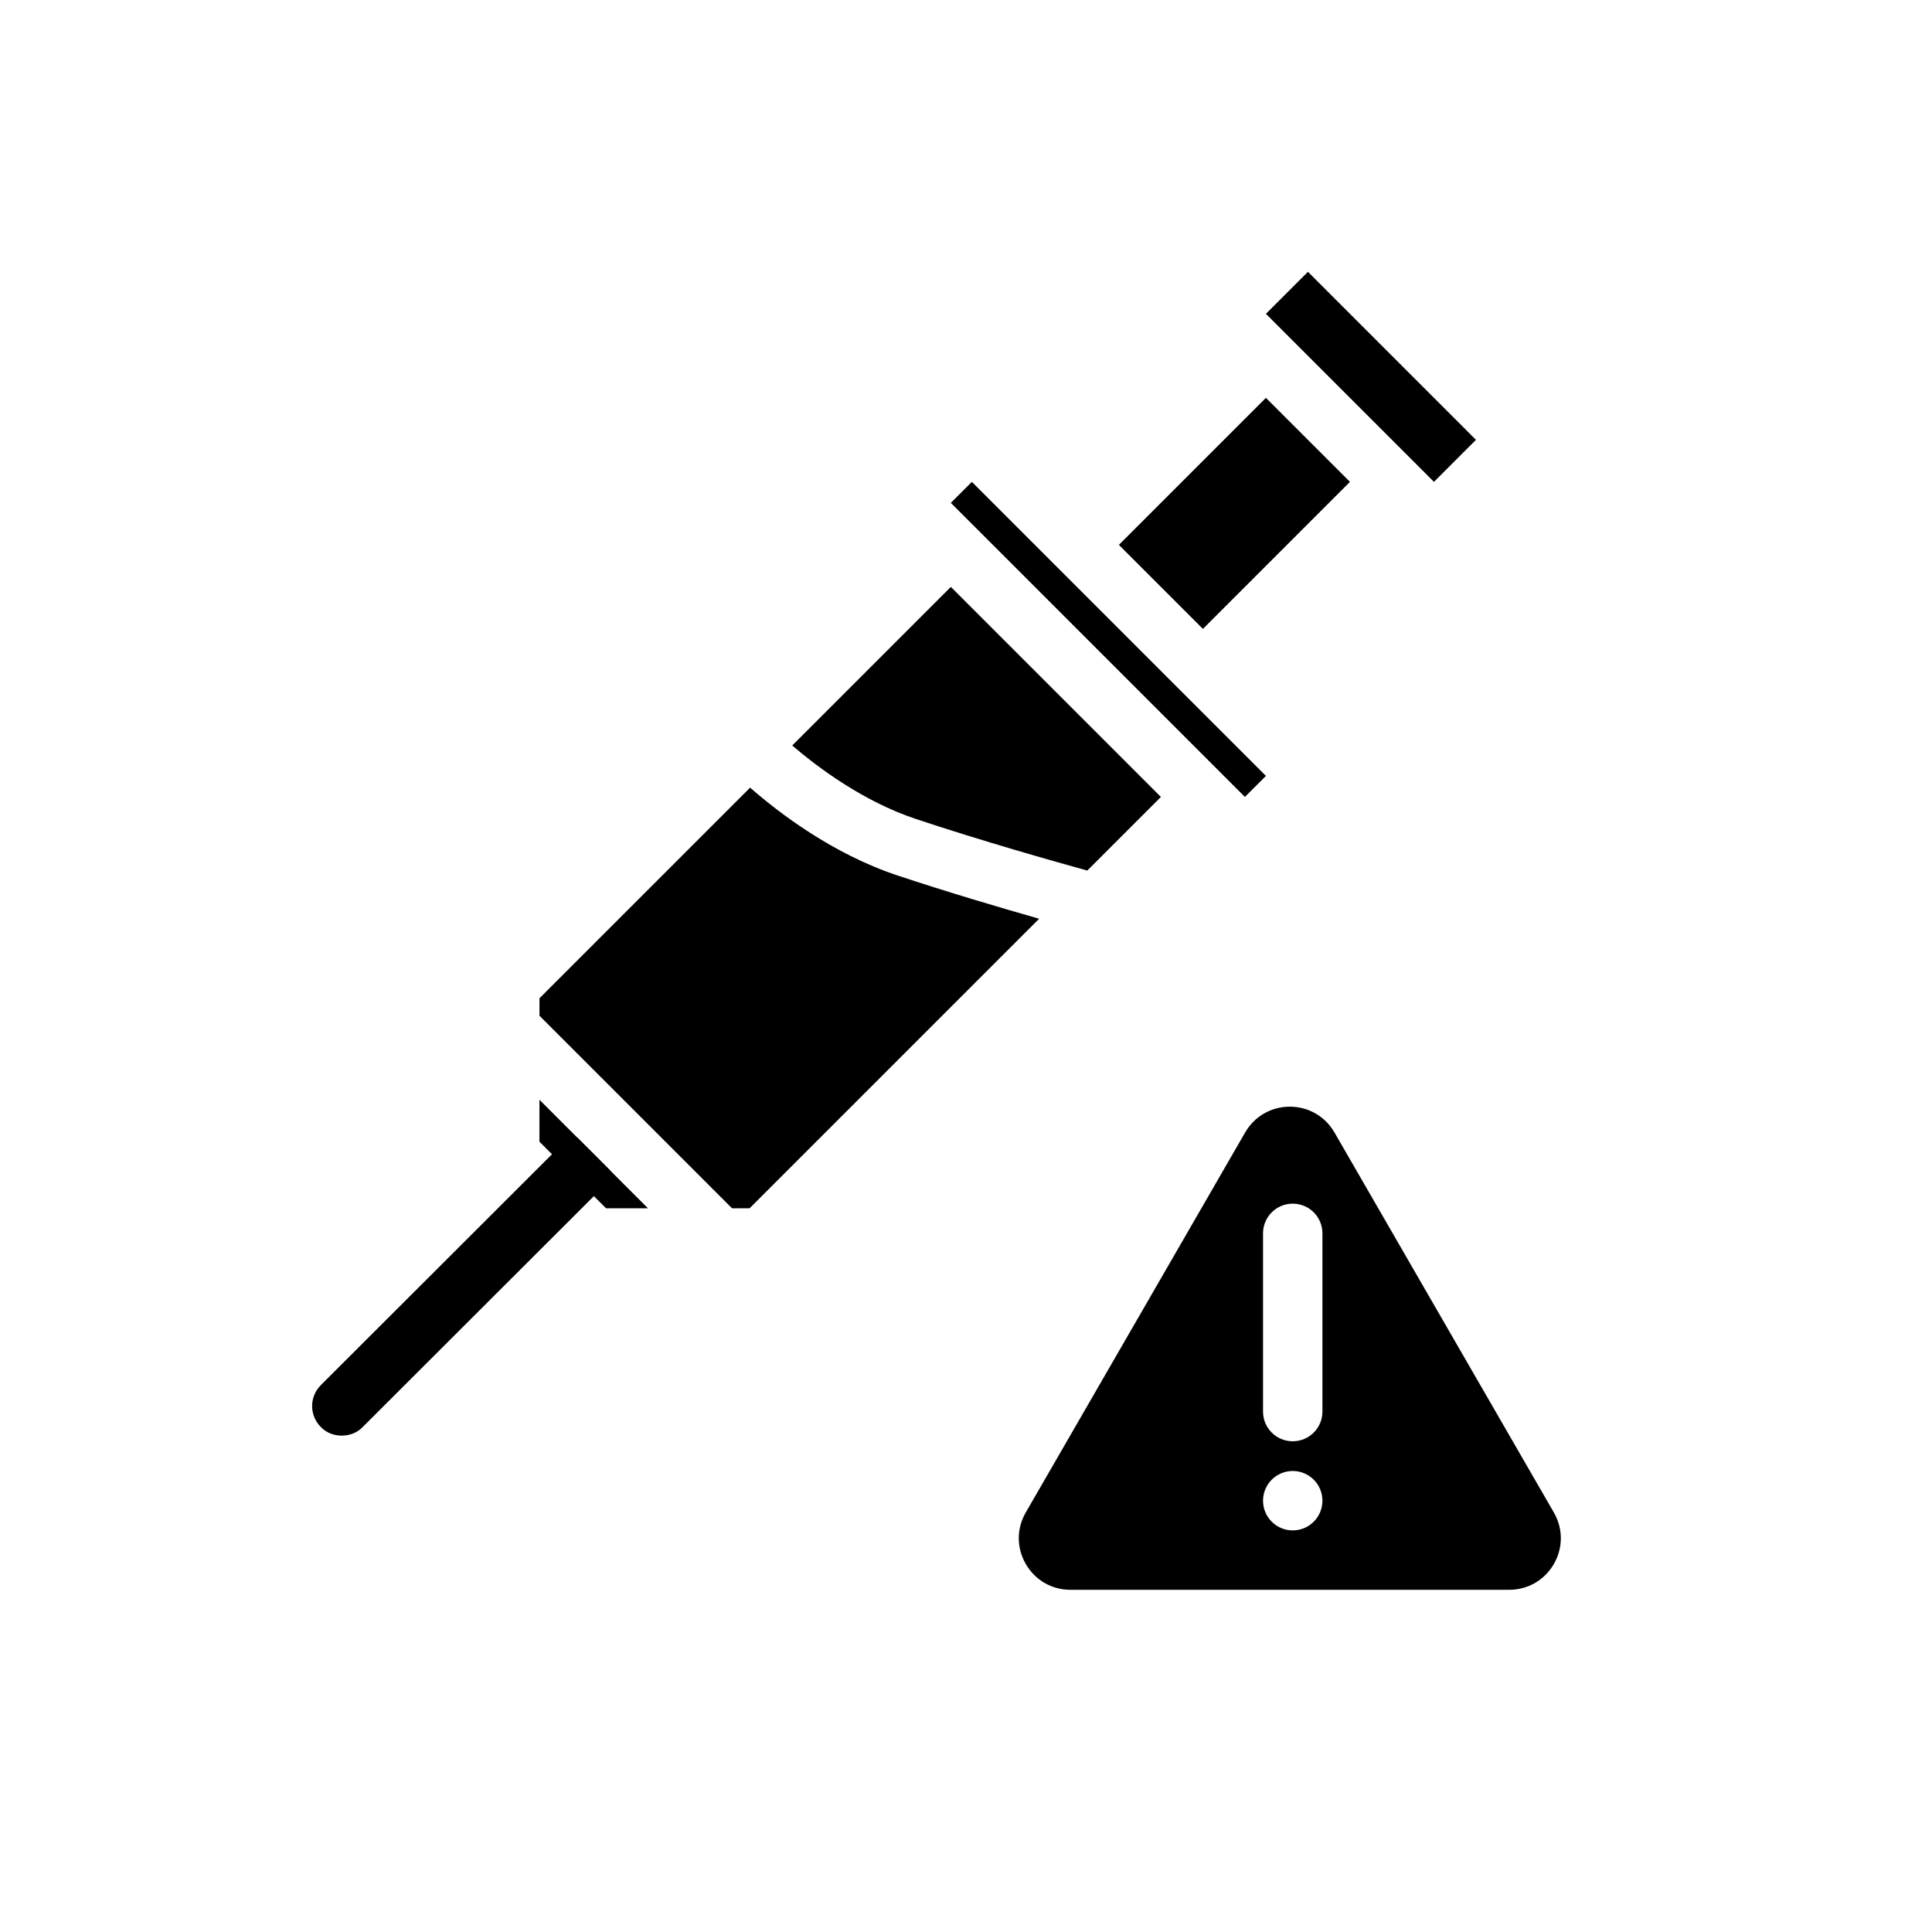 <?xml version="1.0" encoding="UTF-8"?>
<!-- Uploaded to: SVG Find, www.svgrepo.com, Generator: SVG Find Mixer Tools -->
<svg fill="#000000" width="800px" height="800px" version="1.1" viewBox="144 144 512 512" xmlns="http://www.w3.org/2000/svg">
 <g>
  <path d="m381.77 375.98c-17.277-5.762-31.438-16.648-38.98-23.246l-55.82 55.816v4.633l51.035 51.035h4.633l76.742-76.742c-10.02-2.856-24.332-7.07-37.609-11.496z"/>
  <path d="m401.55 282.83 66.793 66.797 5.566 5.566 5.574-5.566-22.262-22.258-0.012-0.008-33.395-33.398-22.266-22.266-5.57 5.566 5.559 5.559z"/>
  <path d="m286.96 435.45v11.117l17.656 17.652h11.113z"/>
  <path d="m353.95 341.57c6.715 5.75 18.73 14.789 32.793 19.477 17.543 5.848 36.926 11.324 45.395 13.664l19.512-19.512-55.664-55.664z"/>
  <path d="m501.75 271.7-11.137-11.133-11.133-11.133-38.961 38.965 22.266 22.266z"/>
  <path d="m518.45 266.13 0.008 0.012 5.555 5.559 11.133-11.137-44.527-44.531-11.137 11.133 22.266 22.266z"/>
  <path d="m497.65 444.12c-2.469-4.277-6.894-6.836-11.84-6.836-4.934 0-9.363 2.555-11.832 6.836l-58.133 100.69c-2.477 4.281-2.477 9.391 0 13.672 2.469 4.277 6.891 6.832 11.832 6.832h116.27c4.941 0 9.363-2.555 11.84-6.836 2.469-4.277 2.469-9.387-0.008-13.668zm-11.062 105.45c-4.348 0-7.871-3.523-7.871-7.871 0-4.348 3.523-7.871 7.871-7.871s7.871 3.523 7.871 7.871c0 4.348-3.523 7.871-7.871 7.871zm7.871-31.488c0 4.348-3.519 7.871-7.871 7.871-4.352 0-7.871-3.523-7.871-7.871v-47.23c0-4.348 3.519-7.871 7.871-7.871 4.352 0 7.871 3.523 7.871 7.871z"/>
  <path d="m305.77 454.24c-0.156 1.652-0.867 3.227-2.125 4.41l-2.281 2.359-61.242 61.164c-1.496 1.574-3.543 2.281-5.59 2.281-1.969 0-4.016-0.707-5.512-2.281-3.07-3.07-3.07-8.027 0-11.098l61.242-61.164 2.281-2.363c1.262-1.258 2.754-1.969 4.41-2.125z"/>
 </g>
</svg>